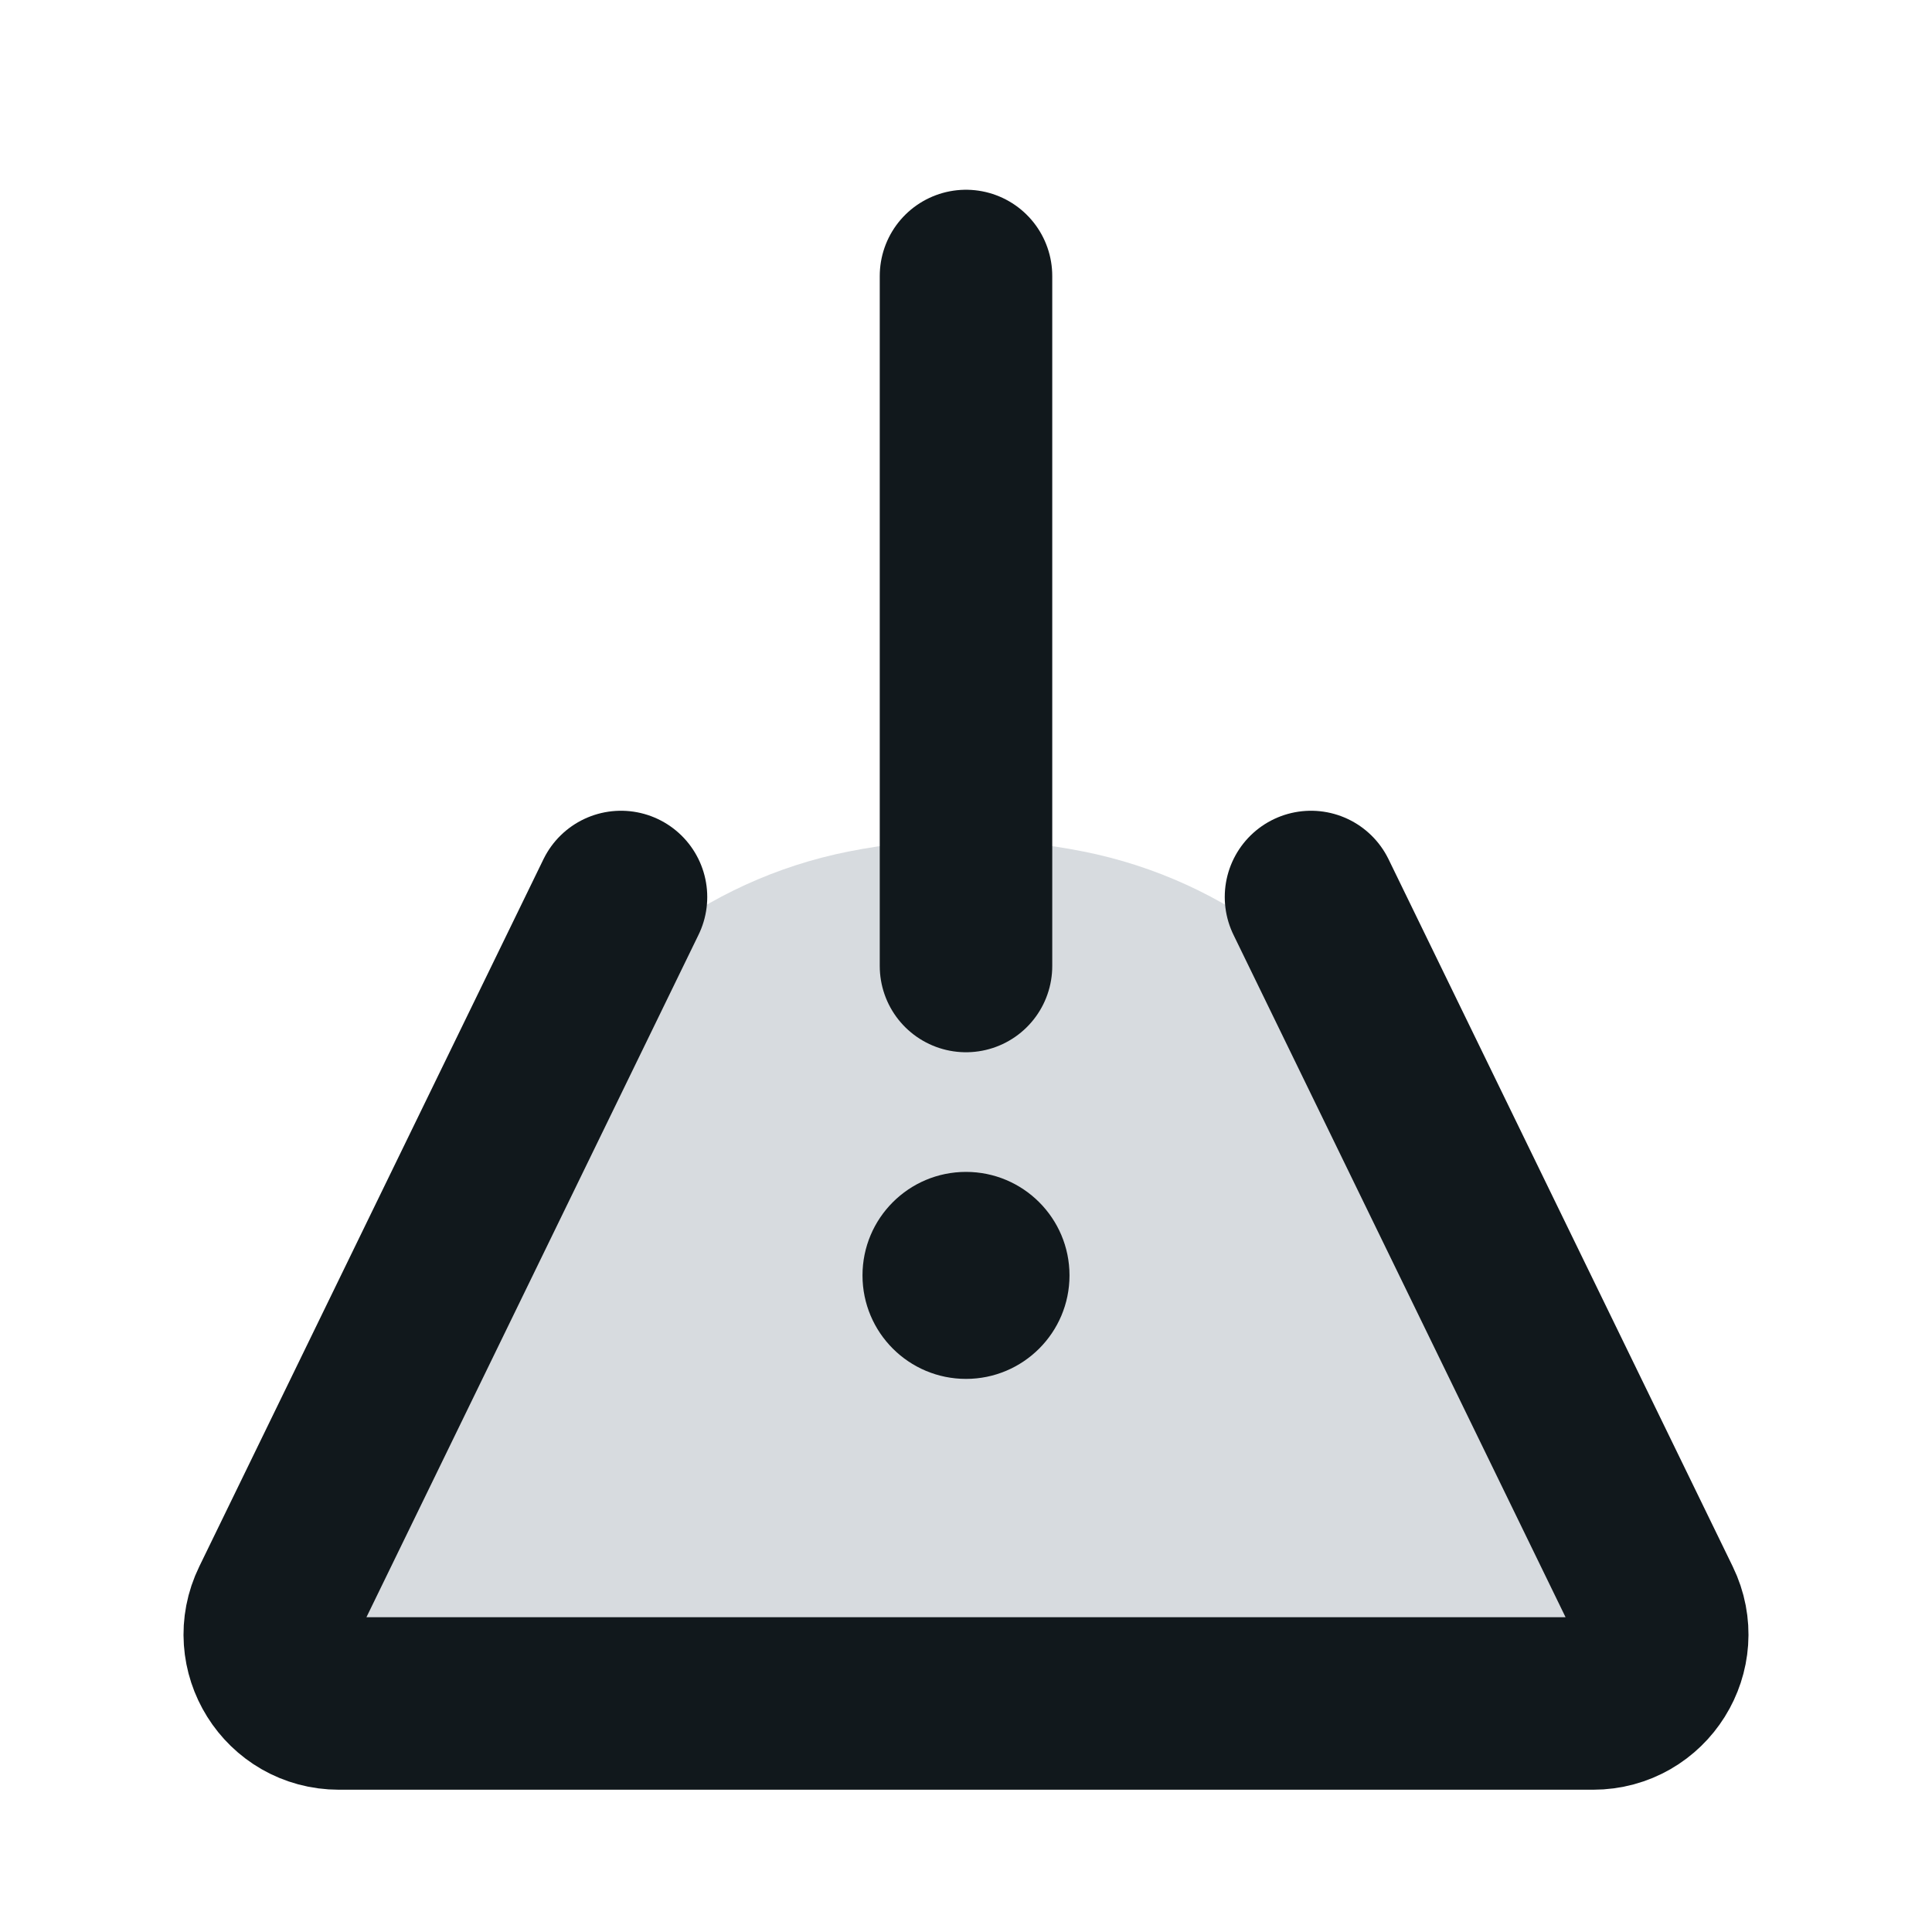<svg width="14" height="14" viewBox="0 0 14 14" fill="none" xmlns="http://www.w3.org/2000/svg">
<path d="M2.456 12.344H11.544C11.914 12.344 12.156 11.957 11.994 11.625L10.235 8.01C9.772 7.058 8.891 6.378 7.854 6.171C7.29 6.058 6.71 6.058 6.146 6.171C5.109 6.378 4.228 7.058 3.765 8.01L2.006 11.625C1.844 11.957 2.086 12.344 2.456 12.344Z" fill="#001A33" fill-opacity="0.157"/>
<path d="M9.5 6.5L11.994 11.625C12.156 11.957 11.914 12.344 11.544 12.344H2.456C2.086 12.344 1.844 11.957 2.006 11.625L4.5 6.5" stroke="#11181C" stroke-width="1.25" stroke-linecap="round" stroke-linejoin="round"/>
<path d="M7 7L7 2" stroke="#11181C" stroke-width="1.25" stroke-linecap="round" stroke-linejoin="round"/>
<circle cx="7" cy="9.242" r="0.75" fill="#11181C"/>
</svg>
